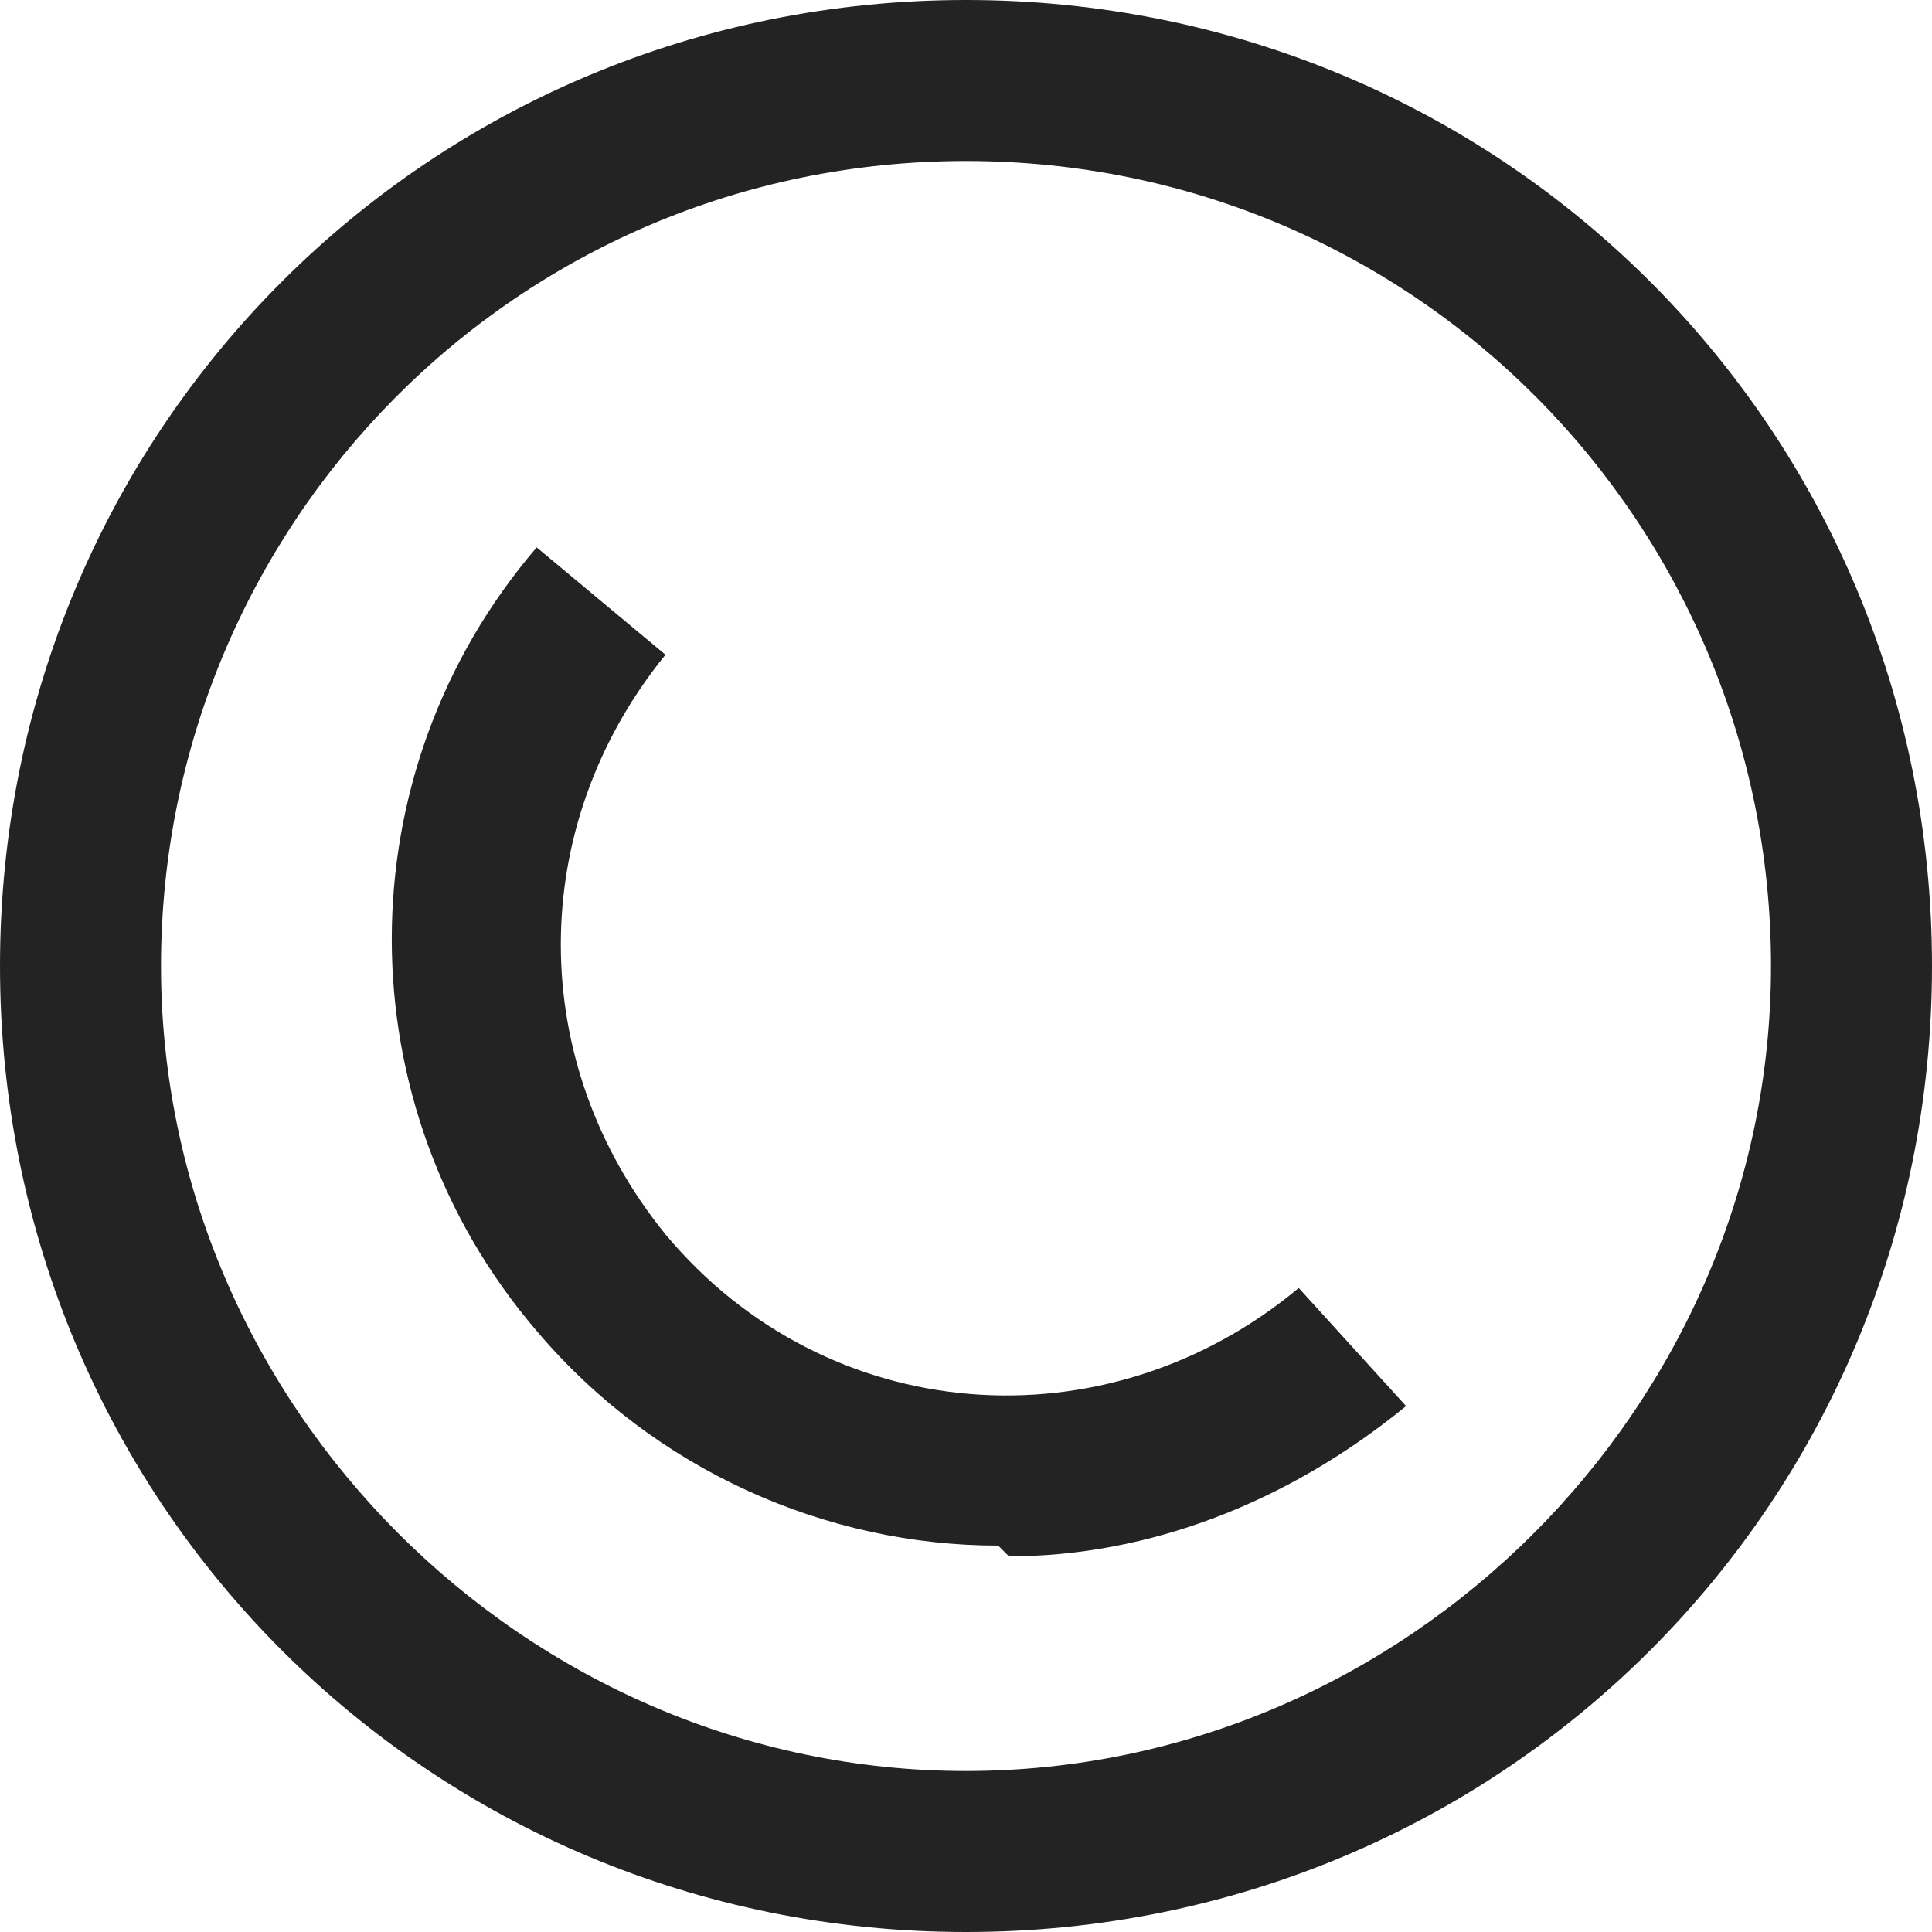 <?xml version="1.0" encoding="UTF-8"?>
<svg id="debe8acb-81e1-4f6f-87bc-2757cab2f350" xmlns="http://www.w3.org/2000/svg" version="1.1" viewBox="0 0 18 18">
  <!-- Generator: Adobe Illustrator 29.0.0, SVG Export Plug-In . SVG Version: 2.1.0 Build 186)  -->
  <defs>
    <style>
      .st0 {
        fill: #232323;
      }
    </style>
  </defs>
  <path class="st0" d="M9,0C4,0,0,4,0,9s4,9,9,9,9-4,9-9S14,0,9,0ZM9,16.5c-4.1,0-7.5-3.4-7.5-7.5S4.8,1.5,9,1.5s7.5,3.4,7.5,7.5h0c0,4.1-3.4,7.5-7.5,7.5Z"/>
  <path class="st0" d="M9.3,14.4c-1.6,0-3.2-.7-4.3-2-1.8-2.1-1.8-5.2,0-7.3l1.2,1c-1.3,1.6-1.3,3.8,0,5.4,1.5,1.8,4.1,2,5.9.5l1,1.1c-1.1.9-2.4,1.4-3.7,1.4Z"/>
</svg>